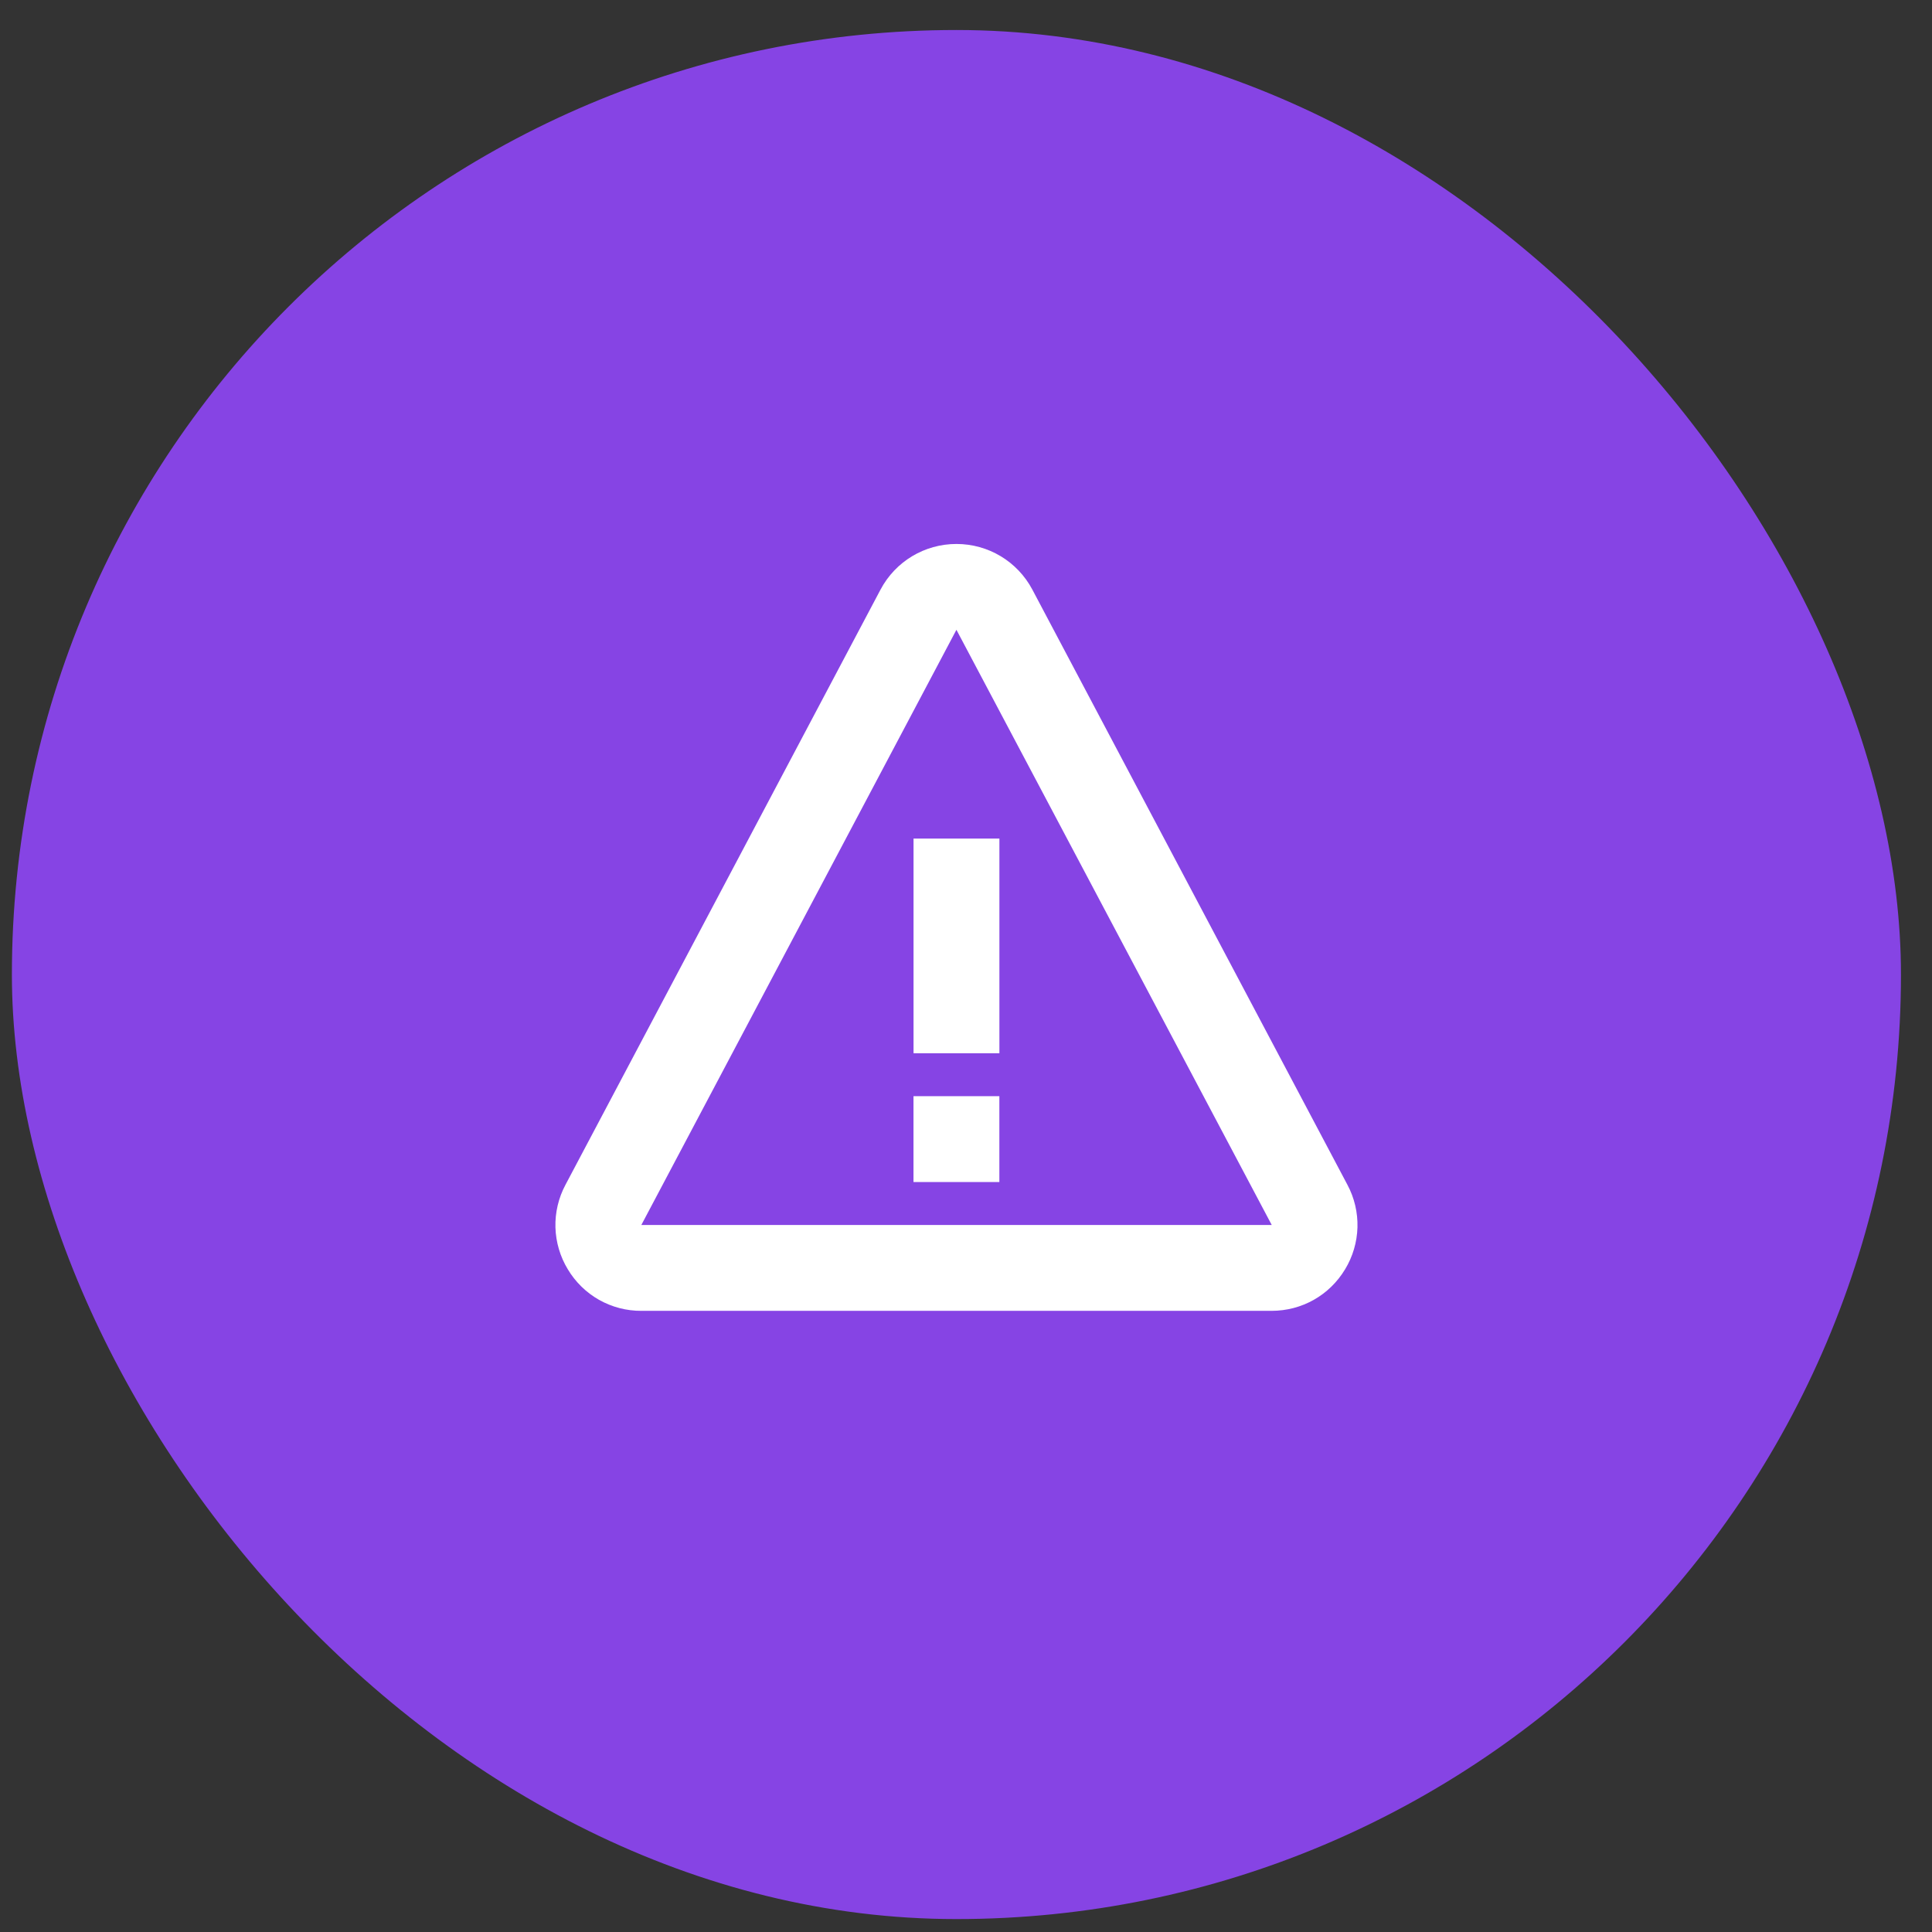 <svg width="45" height="45" viewBox="0 0 45 45" fill="none" xmlns="http://www.w3.org/2000/svg">
<rect x="0" y="0" width="45" height="45" fill="#333333" stroke="none"/>
<rect x="0.277" y="0.699" width="44" height="44" rx="22" fill="#8644E4"/>
<path d="M21.278 19.532H23.278V24.532H21.278V19.532ZM21.277 25.532H23.277V27.532H21.277V25.532Z" fill="white"/>
<path d="M24.045 13.732C23.697 13.077 23.019 12.67 22.277 12.67C21.535 12.67 20.857 13.077 20.509 13.733L13.171 27.596C13.008 27.901 12.928 28.242 12.937 28.587C12.947 28.932 13.046 29.269 13.225 29.564C13.402 29.86 13.653 30.106 13.953 30.276C14.254 30.445 14.593 30.534 14.938 30.532H29.616C30.324 30.532 30.965 30.17 31.33 29.564C31.509 29.269 31.608 28.932 31.618 28.587C31.627 28.242 31.547 27.901 31.384 27.596L24.045 13.732ZM14.938 28.532L22.277 14.669L29.621 28.532H14.938Z" fill="white"/>
</svg>
